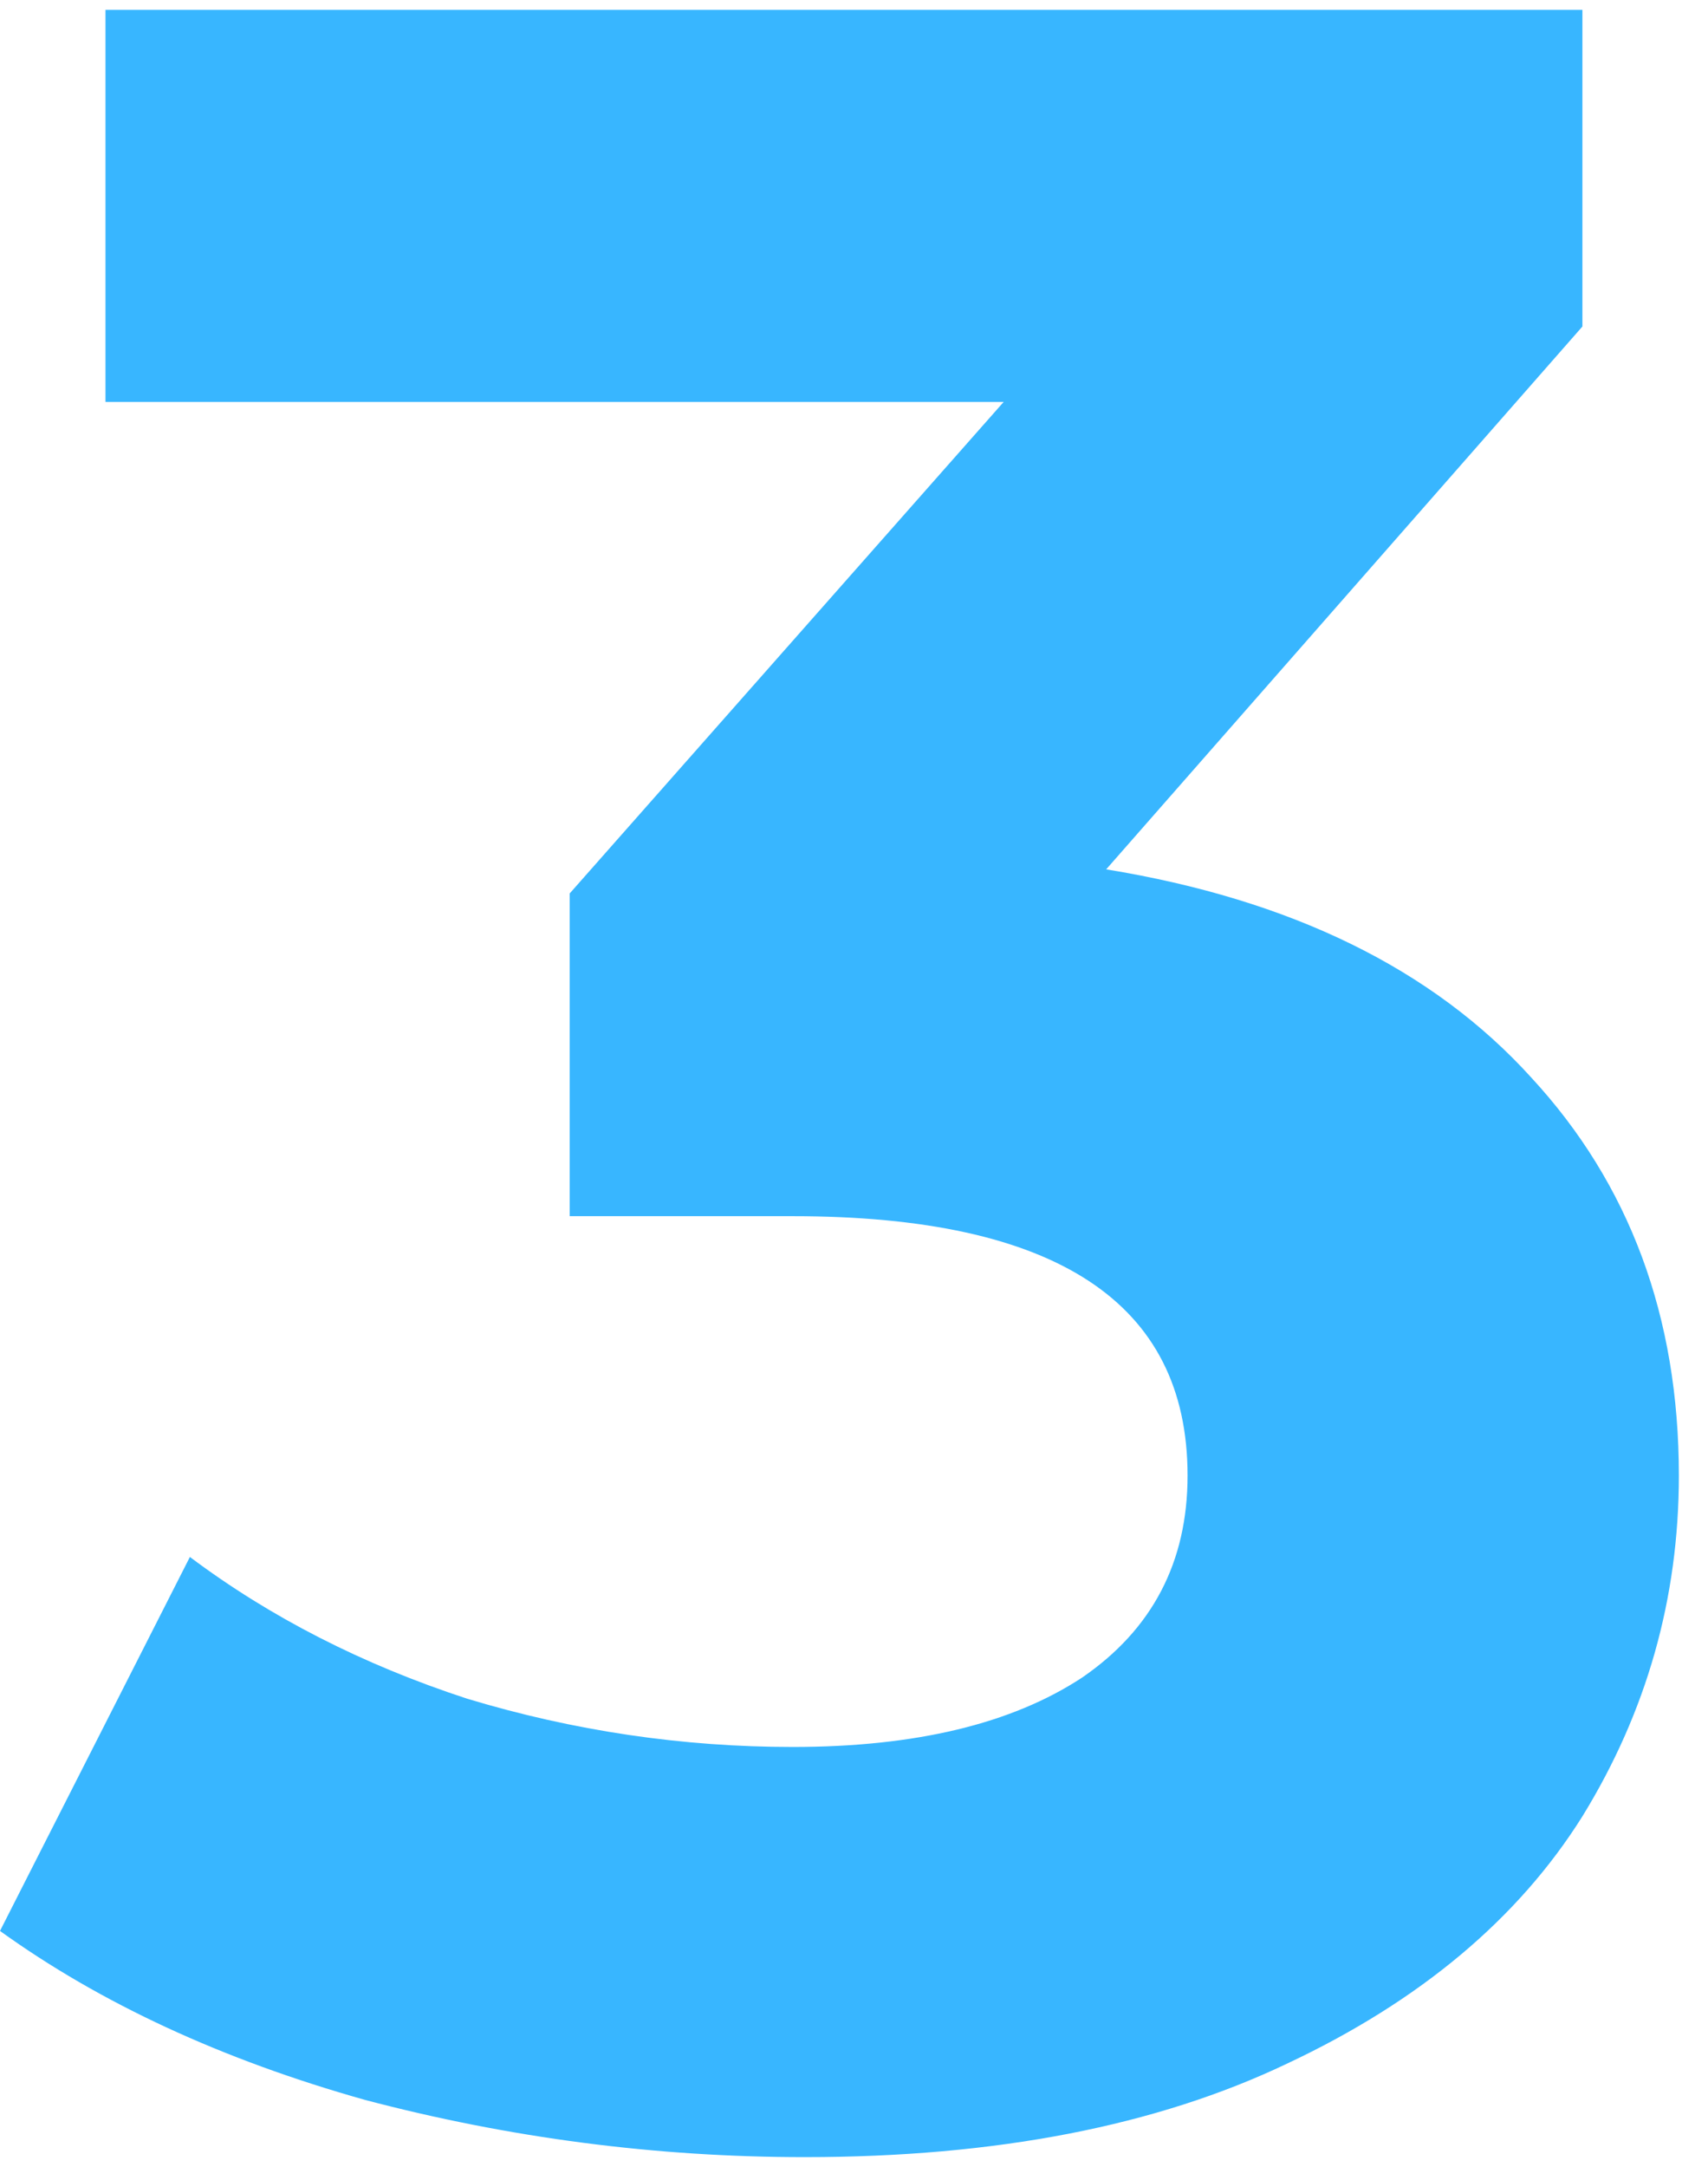 <svg xmlns="http://www.w3.org/2000/svg" width="153" height="194" viewBox="0 0 153 194" fill="none"><path d="M99.09 77.83C115.65 80.53 128.34 86.74 137.16 96.46C145.98 106 150.39 117.88 150.39 132.1C150.39 143.08 147.51 153.25 141.75 162.61C135.99 171.79 127.17 179.17 115.29 184.75C103.59 190.33 89.19 193.12 72.09 193.12C58.77 193.12 45.63 191.41 32.67 187.99C19.89 184.39 9 179.35 0 172.87L17.01 139.39C24.21 144.79 32.49 149.02 41.85 152.08C51.39 154.96 61.11 156.4 71.01 156.4C81.99 156.4 90.63 154.33 96.93 150.19C103.23 145.87 106.38 139.84 106.38 132.1C106.38 116.62 94.59 108.88 71.01 108.88H51.03V79.99L89.91 35.98H9.45V0.88H141.75V29.23L99.09 77.83Z" fill="#38B6FF"></path></svg>